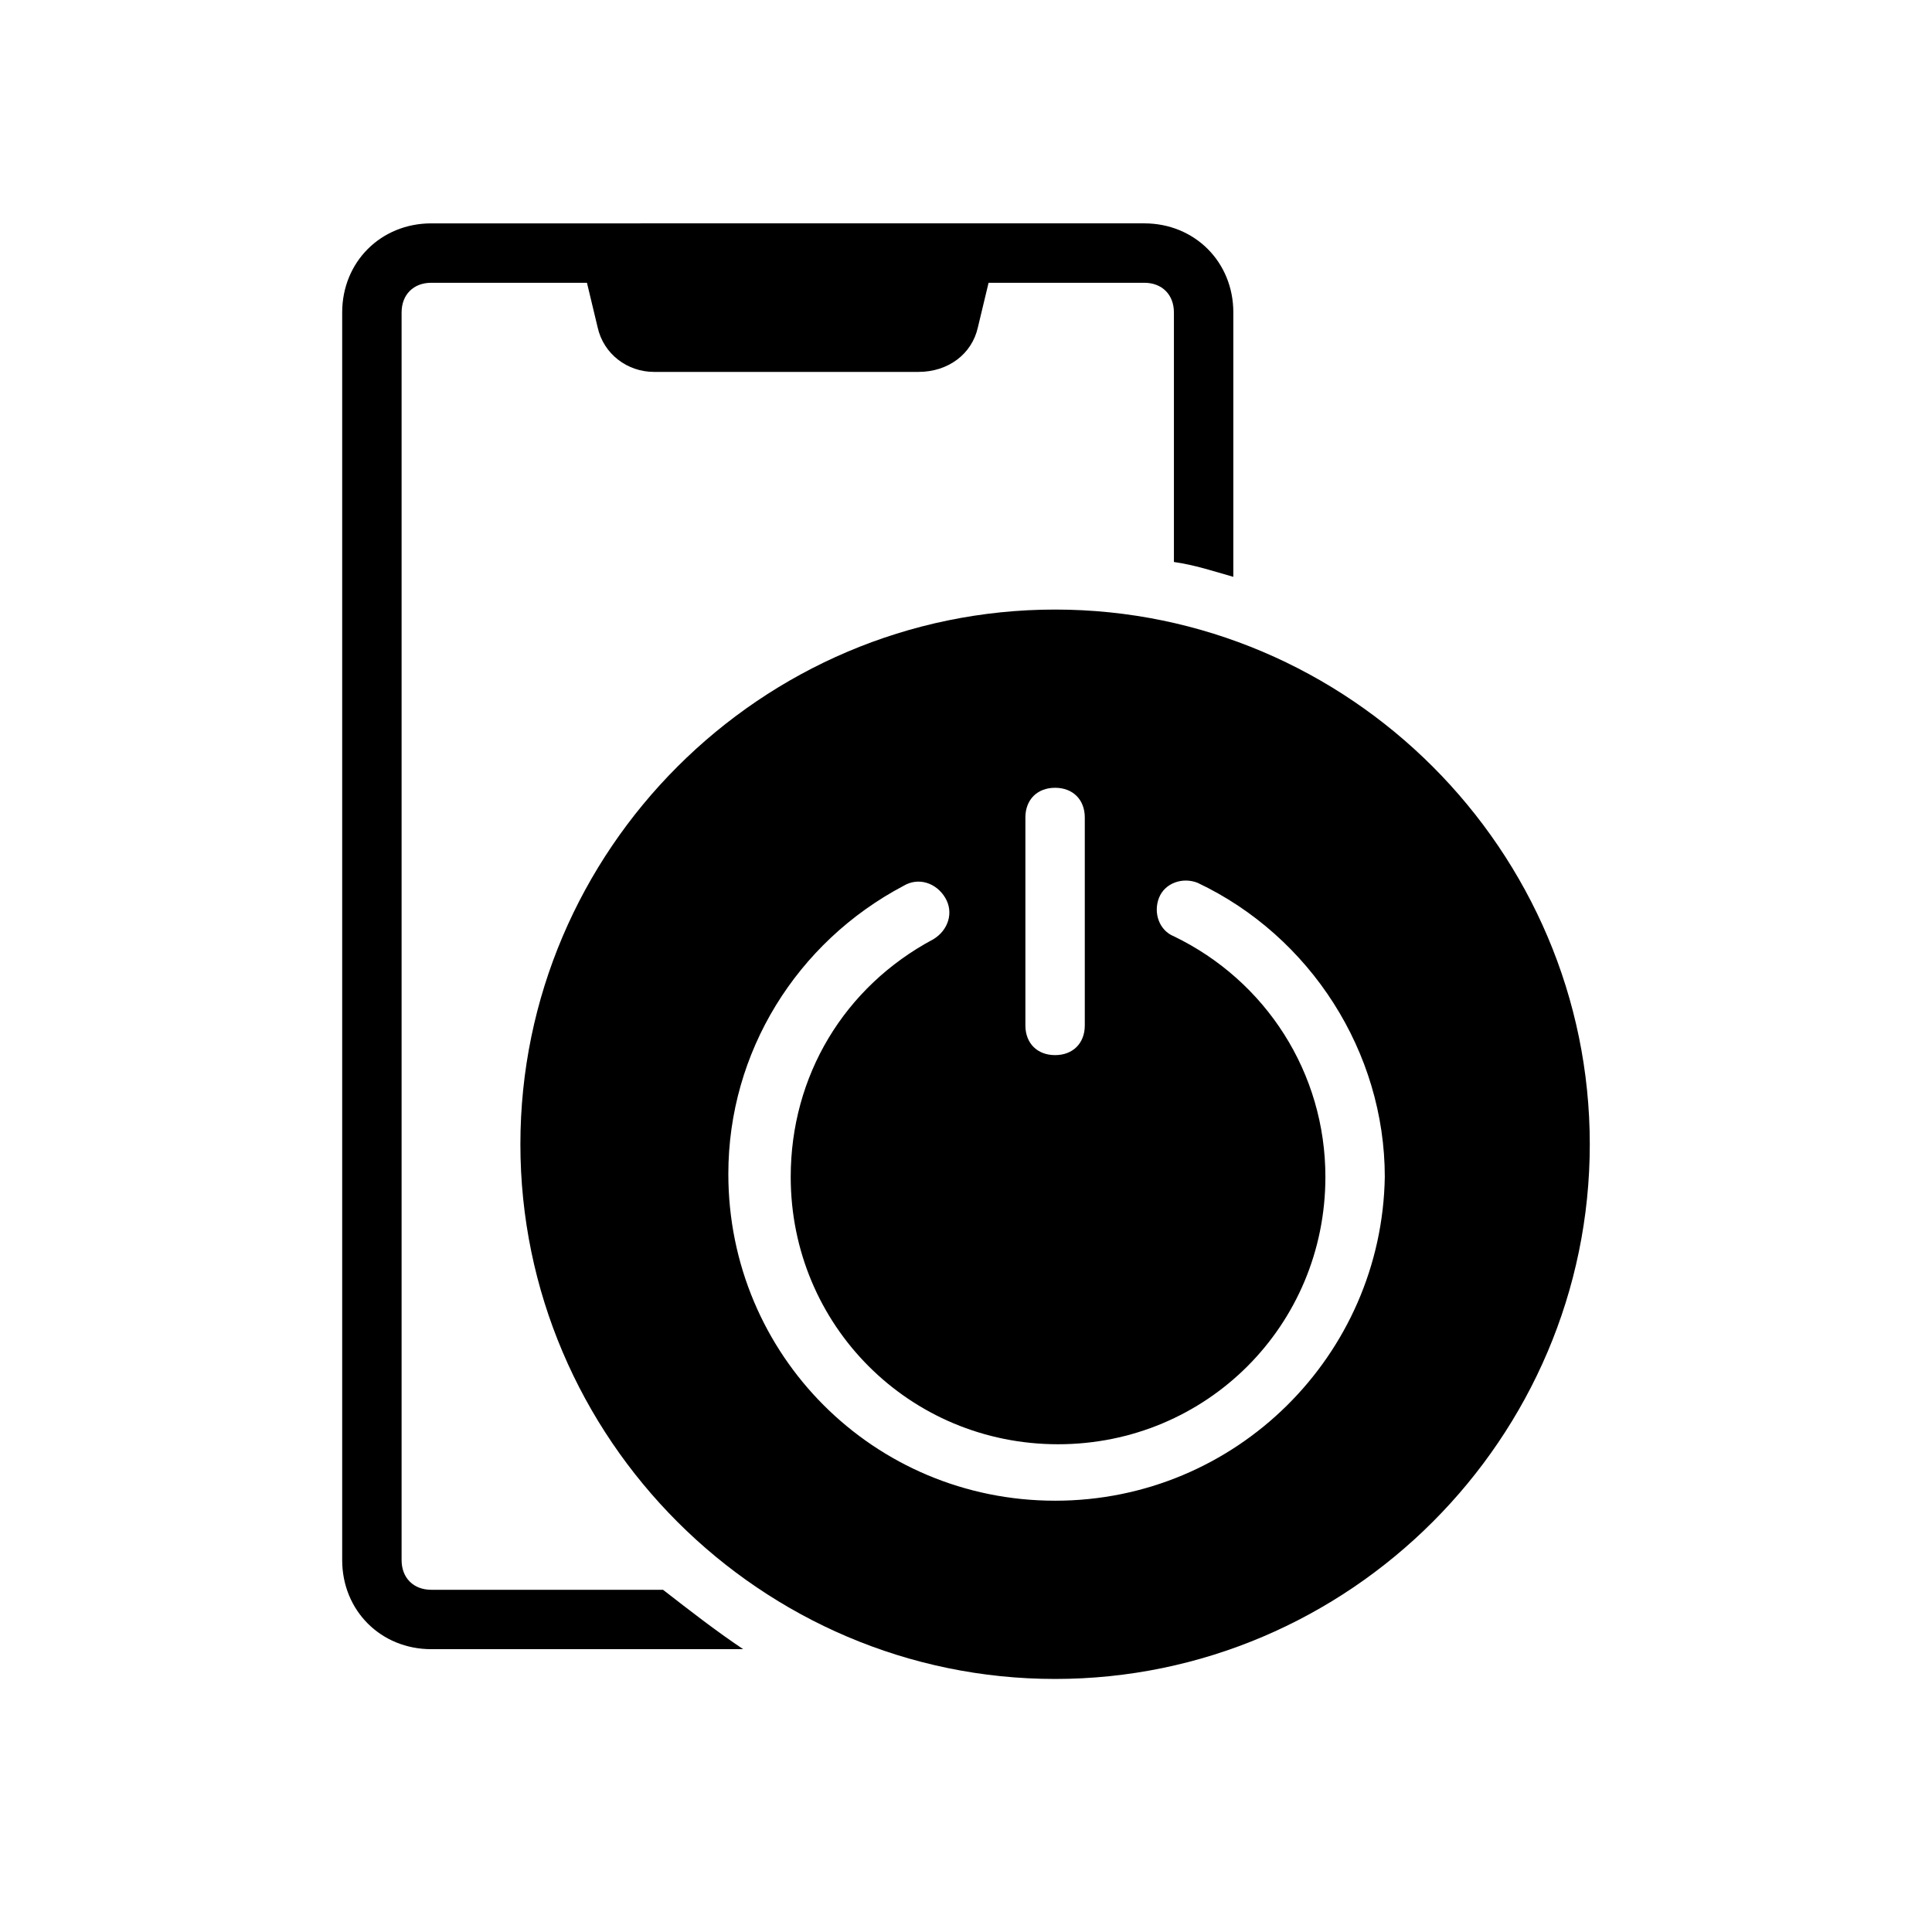 <?xml version="1.0" encoding="UTF-8"?>
<!-- Uploaded to: SVG Repo, www.svgrepo.com, Generator: SVG Repo Mixer Tools -->
<svg fill="#000000" width="800px" height="800px" version="1.1" viewBox="144 144 512 512" xmlns="http://www.w3.org/2000/svg">
 <g>
  <path d="m319.7 565.31h-61.402c-4.723 0-7.871-3.148-7.871-7.871v-330.63c0-4.723 3.148-7.871 7.871-7.871h188.93c4.723 0 7.871 3.148 7.871 7.871v66.125c5.512 0.789 10.234 2.363 15.742 3.938l0.004-70.062c0-13.383-10.234-23.617-23.617-23.617l-188.93 0.004c-13.383 0-23.617 10.234-23.617 23.617v330.62c0 13.383 10.234 23.617 23.617 23.617h82.656c-7.082-4.727-14.168-10.238-21.254-15.746z"/>
  <path d="m387.4 242.56h-70.062c-7.086 0-13.383-4.723-14.957-11.809l-4.719-19.68h110.21l-4.723 19.68c-1.574 7.086-7.875 11.809-15.746 11.809z"/>
  <path d="m423.61 305.54c-77.934 0-141.7 63.762-141.7 141.7 0 77.934 63.762 141.7 141.7 141.7 77.934 0 141.7-63.762 141.7-141.7 0.004-77.934-63.762-141.7-141.7-141.7zm-7.871 55.102c0-4.723 3.148-7.871 7.871-7.871 4.723 0 7.871 3.148 7.871 7.871v55.105c0 4.723-3.148 7.871-7.871 7.871-4.723 0-7.871-3.148-7.871-7.871zm7.871 181.06c-48.02 0-86.594-38.574-86.594-86.594 0-32.273 18.105-61.402 46.445-76.359 3.938-2.363 8.66-0.789 11.02 3.148 2.363 3.938 0.789 8.66-3.148 11.02-23.617 12.594-37.785 36.211-37.785 62.977 0 39.359 31.488 70.848 70.848 70.848 39.359 0 70.848-31.488 70.848-70.848 0-27.551-15.742-51.957-40.148-63.762-3.938-1.574-5.512-6.297-3.938-10.234 1.574-3.938 6.297-5.512 10.234-3.938 29.914 14.168 49.594 44.871 49.594 77.934-0.781 47.234-39.355 85.809-87.375 85.809z"/>
 </g>
</svg>
